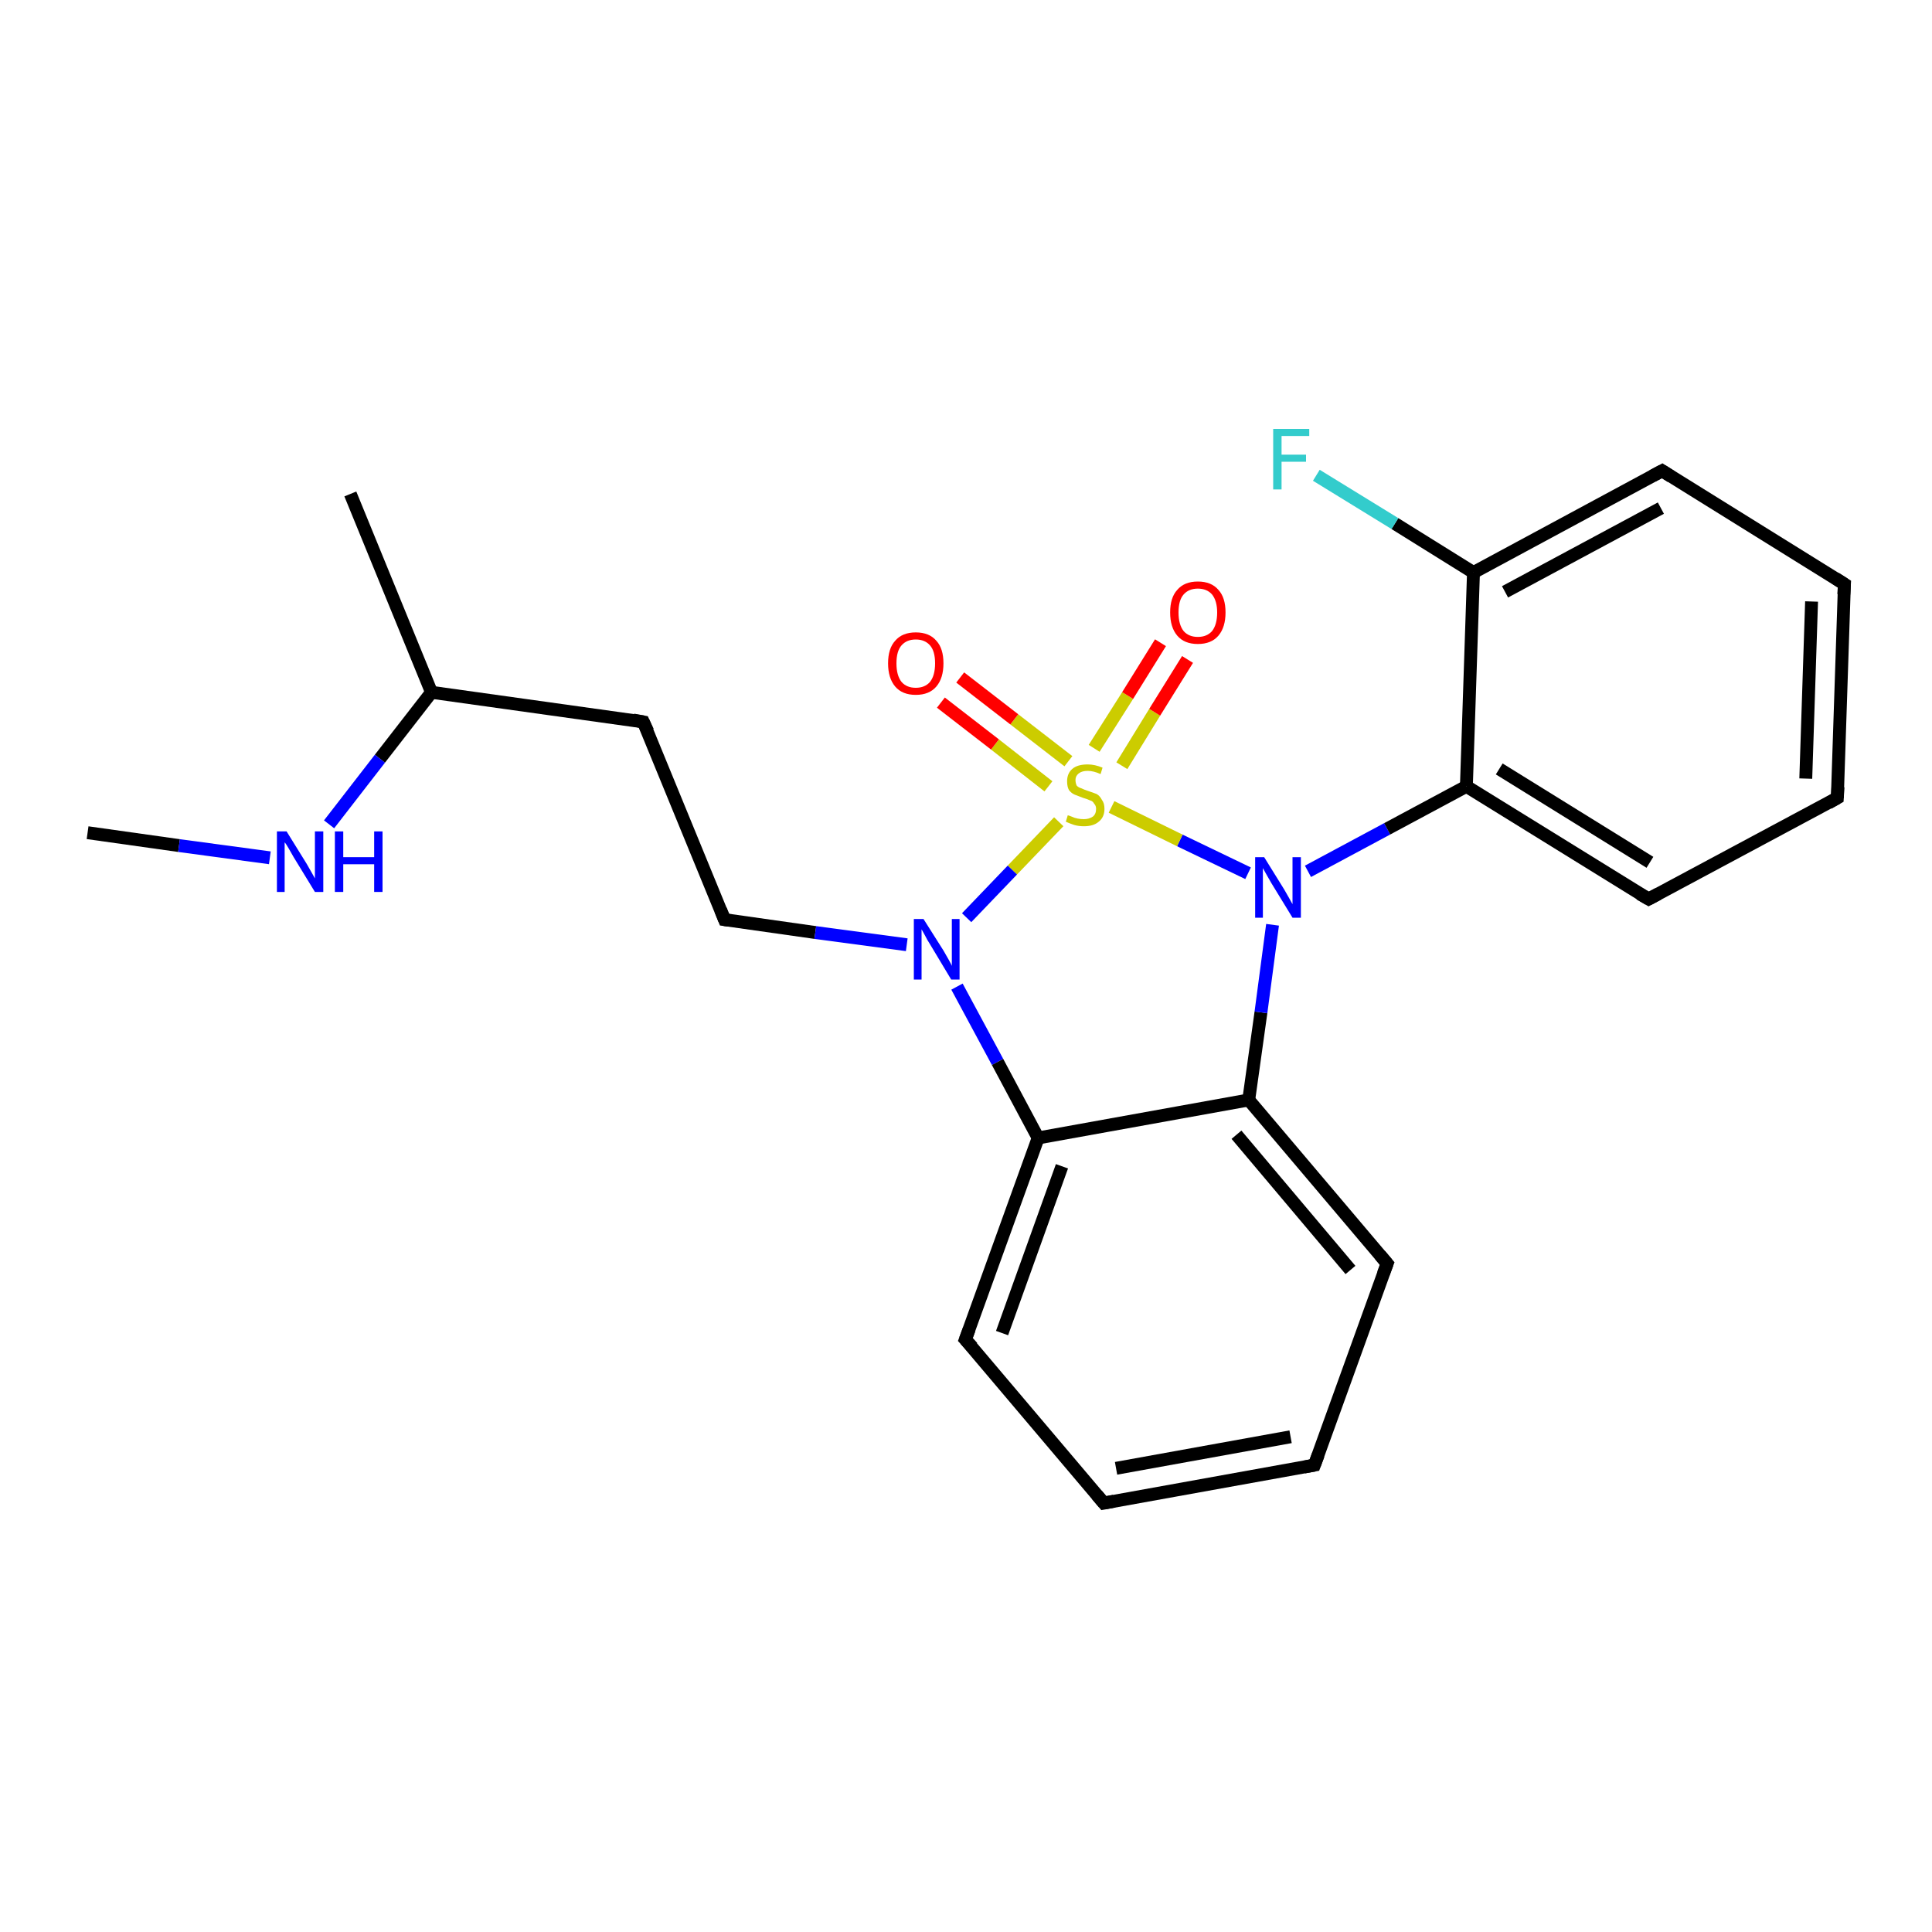 <?xml version='1.0' encoding='iso-8859-1'?>
<svg version='1.1' baseProfile='full'
              xmlns='http://www.w3.org/2000/svg'
                      xmlns:rdkit='http://www.rdkit.org/xml'
                      xmlns:xlink='http://www.w3.org/1999/xlink'
                  xml:space='preserve'
width='300px' height='300px' viewBox='0 0 300 300'>
<!-- END OF HEADER -->
<rect style='opacity:1.0;fill:#FFFFFF;stroke:none' width='300.0' height='300.0' x='0.0' y='0.0'> </rect>
<path class='bond-0 atom-0 atom-1' d='M 13.6,129.3 L 27.8,131.3' style='fill:none;fill-rule:evenodd;stroke:#000000;stroke-width:2.0px;stroke-linecap:butt;stroke-linejoin:miter;stroke-opacity:1' />
<path class='bond-0 atom-0 atom-1' d='M 27.8,131.3 L 41.9,133.2' style='fill:none;fill-rule:evenodd;stroke:#0000FF;stroke-width:2.0px;stroke-linecap:butt;stroke-linejoin:miter;stroke-opacity:1' />
<path class='bond-1 atom-1 atom-2' d='M 51.1,128.0 L 59.0,117.8' style='fill:none;fill-rule:evenodd;stroke:#0000FF;stroke-width:2.0px;stroke-linecap:butt;stroke-linejoin:miter;stroke-opacity:1' />
<path class='bond-1 atom-1 atom-2' d='M 59.0,117.8 L 67.0,107.5' style='fill:none;fill-rule:evenodd;stroke:#000000;stroke-width:2.0px;stroke-linecap:butt;stroke-linejoin:miter;stroke-opacity:1' />
<path class='bond-2 atom-2 atom-3' d='M 67.0,107.5 L 54.4,76.7' style='fill:none;fill-rule:evenodd;stroke:#000000;stroke-width:2.0px;stroke-linecap:butt;stroke-linejoin:miter;stroke-opacity:1' />
<path class='bond-3 atom-2 atom-4' d='M 67.0,107.5 L 99.9,112.1' style='fill:none;fill-rule:evenodd;stroke:#000000;stroke-width:2.0px;stroke-linecap:butt;stroke-linejoin:miter;stroke-opacity:1' />
<path class='bond-4 atom-4 atom-5' d='M 99.9,112.1 L 112.5,142.8' style='fill:none;fill-rule:evenodd;stroke:#000000;stroke-width:2.0px;stroke-linecap:butt;stroke-linejoin:miter;stroke-opacity:1' />
<path class='bond-5 atom-5 atom-6' d='M 112.5,142.8 L 126.6,144.8' style='fill:none;fill-rule:evenodd;stroke:#000000;stroke-width:2.0px;stroke-linecap:butt;stroke-linejoin:miter;stroke-opacity:1' />
<path class='bond-5 atom-5 atom-6' d='M 126.6,144.8 L 140.8,146.7' style='fill:none;fill-rule:evenodd;stroke:#0000FF;stroke-width:2.0px;stroke-linecap:butt;stroke-linejoin:miter;stroke-opacity:1' />
<path class='bond-6 atom-6 atom-7' d='M 148.6,153.2 L 154.9,164.9' style='fill:none;fill-rule:evenodd;stroke:#0000FF;stroke-width:2.0px;stroke-linecap:butt;stroke-linejoin:miter;stroke-opacity:1' />
<path class='bond-6 atom-6 atom-7' d='M 154.9,164.9 L 161.2,176.7' style='fill:none;fill-rule:evenodd;stroke:#000000;stroke-width:2.0px;stroke-linecap:butt;stroke-linejoin:miter;stroke-opacity:1' />
<path class='bond-7 atom-7 atom-8' d='M 161.2,176.7 L 149.9,208.0' style='fill:none;fill-rule:evenodd;stroke:#000000;stroke-width:2.0px;stroke-linecap:butt;stroke-linejoin:miter;stroke-opacity:1' />
<path class='bond-7 atom-7 atom-8' d='M 164.9,181.1 L 155.6,207.0' style='fill:none;fill-rule:evenodd;stroke:#000000;stroke-width:2.0px;stroke-linecap:butt;stroke-linejoin:miter;stroke-opacity:1' />
<path class='bond-8 atom-8 atom-9' d='M 149.9,208.0 L 171.4,233.4' style='fill:none;fill-rule:evenodd;stroke:#000000;stroke-width:2.0px;stroke-linecap:butt;stroke-linejoin:miter;stroke-opacity:1' />
<path class='bond-9 atom-9 atom-10' d='M 171.4,233.4 L 204.1,227.5' style='fill:none;fill-rule:evenodd;stroke:#000000;stroke-width:2.0px;stroke-linecap:butt;stroke-linejoin:miter;stroke-opacity:1' />
<path class='bond-9 atom-9 atom-10' d='M 173.3,228.0 L 200.4,223.1' style='fill:none;fill-rule:evenodd;stroke:#000000;stroke-width:2.0px;stroke-linecap:butt;stroke-linejoin:miter;stroke-opacity:1' />
<path class='bond-10 atom-10 atom-11' d='M 204.1,227.5 L 215.4,196.2' style='fill:none;fill-rule:evenodd;stroke:#000000;stroke-width:2.0px;stroke-linecap:butt;stroke-linejoin:miter;stroke-opacity:1' />
<path class='bond-11 atom-11 atom-12' d='M 215.4,196.2 L 193.9,170.8' style='fill:none;fill-rule:evenodd;stroke:#000000;stroke-width:2.0px;stroke-linecap:butt;stroke-linejoin:miter;stroke-opacity:1' />
<path class='bond-11 atom-11 atom-12' d='M 209.7,197.2 L 192.0,176.2' style='fill:none;fill-rule:evenodd;stroke:#000000;stroke-width:2.0px;stroke-linecap:butt;stroke-linejoin:miter;stroke-opacity:1' />
<path class='bond-12 atom-12 atom-13' d='M 193.9,170.8 L 195.8,157.2' style='fill:none;fill-rule:evenodd;stroke:#000000;stroke-width:2.0px;stroke-linecap:butt;stroke-linejoin:miter;stroke-opacity:1' />
<path class='bond-12 atom-12 atom-13' d='M 195.8,157.2 L 197.6,143.6' style='fill:none;fill-rule:evenodd;stroke:#0000FF;stroke-width:2.0px;stroke-linecap:butt;stroke-linejoin:miter;stroke-opacity:1' />
<path class='bond-13 atom-13 atom-14' d='M 203.1,135.3 L 215.4,128.7' style='fill:none;fill-rule:evenodd;stroke:#0000FF;stroke-width:2.0px;stroke-linecap:butt;stroke-linejoin:miter;stroke-opacity:1' />
<path class='bond-13 atom-13 atom-14' d='M 215.4,128.7 L 227.7,122.1' style='fill:none;fill-rule:evenodd;stroke:#000000;stroke-width:2.0px;stroke-linecap:butt;stroke-linejoin:miter;stroke-opacity:1' />
<path class='bond-14 atom-14 atom-15' d='M 227.7,122.1 L 256.0,139.6' style='fill:none;fill-rule:evenodd;stroke:#000000;stroke-width:2.0px;stroke-linecap:butt;stroke-linejoin:miter;stroke-opacity:1' />
<path class='bond-14 atom-14 atom-15' d='M 232.8,119.4 L 256.2,133.9' style='fill:none;fill-rule:evenodd;stroke:#000000;stroke-width:2.0px;stroke-linecap:butt;stroke-linejoin:miter;stroke-opacity:1' />
<path class='bond-15 atom-15 atom-16' d='M 256.0,139.6 L 285.3,123.9' style='fill:none;fill-rule:evenodd;stroke:#000000;stroke-width:2.0px;stroke-linecap:butt;stroke-linejoin:miter;stroke-opacity:1' />
<path class='bond-16 atom-16 atom-17' d='M 285.3,123.9 L 286.4,90.7' style='fill:none;fill-rule:evenodd;stroke:#000000;stroke-width:2.0px;stroke-linecap:butt;stroke-linejoin:miter;stroke-opacity:1' />
<path class='bond-16 atom-16 atom-17' d='M 280.4,120.9 L 281.3,93.4' style='fill:none;fill-rule:evenodd;stroke:#000000;stroke-width:2.0px;stroke-linecap:butt;stroke-linejoin:miter;stroke-opacity:1' />
<path class='bond-17 atom-17 atom-18' d='M 286.4,90.7 L 258.1,73.1' style='fill:none;fill-rule:evenodd;stroke:#000000;stroke-width:2.0px;stroke-linecap:butt;stroke-linejoin:miter;stroke-opacity:1' />
<path class='bond-18 atom-18 atom-19' d='M 258.1,73.1 L 228.8,88.9' style='fill:none;fill-rule:evenodd;stroke:#000000;stroke-width:2.0px;stroke-linecap:butt;stroke-linejoin:miter;stroke-opacity:1' />
<path class='bond-18 atom-18 atom-19' d='M 257.9,78.9 L 233.7,91.9' style='fill:none;fill-rule:evenodd;stroke:#000000;stroke-width:2.0px;stroke-linecap:butt;stroke-linejoin:miter;stroke-opacity:1' />
<path class='bond-19 atom-19 atom-20' d='M 228.8,88.9 L 216.6,81.3' style='fill:none;fill-rule:evenodd;stroke:#000000;stroke-width:2.0px;stroke-linecap:butt;stroke-linejoin:miter;stroke-opacity:1' />
<path class='bond-19 atom-19 atom-20' d='M 216.6,81.3 L 204.4,73.8' style='fill:none;fill-rule:evenodd;stroke:#33CCCC;stroke-width:2.0px;stroke-linecap:butt;stroke-linejoin:miter;stroke-opacity:1' />
<path class='bond-20 atom-13 atom-21' d='M 193.8,135.6 L 183.2,130.5' style='fill:none;fill-rule:evenodd;stroke:#0000FF;stroke-width:2.0px;stroke-linecap:butt;stroke-linejoin:miter;stroke-opacity:1' />
<path class='bond-20 atom-13 atom-21' d='M 183.2,130.5 L 172.6,125.3' style='fill:none;fill-rule:evenodd;stroke:#CCCC00;stroke-width:2.0px;stroke-linecap:butt;stroke-linejoin:miter;stroke-opacity:1' />
<path class='bond-21 atom-21 atom-22' d='M 165.9,118.2 L 157.5,111.7' style='fill:none;fill-rule:evenodd;stroke:#CCCC00;stroke-width:2.0px;stroke-linecap:butt;stroke-linejoin:miter;stroke-opacity:1' />
<path class='bond-21 atom-21 atom-22' d='M 157.5,111.7 L 149.1,105.2' style='fill:none;fill-rule:evenodd;stroke:#FF0000;stroke-width:2.0px;stroke-linecap:butt;stroke-linejoin:miter;stroke-opacity:1' />
<path class='bond-21 atom-21 atom-22' d='M 162.8,122.1 L 154.5,115.6' style='fill:none;fill-rule:evenodd;stroke:#CCCC00;stroke-width:2.0px;stroke-linecap:butt;stroke-linejoin:miter;stroke-opacity:1' />
<path class='bond-21 atom-21 atom-22' d='M 154.5,115.6 L 146.1,109.1' style='fill:none;fill-rule:evenodd;stroke:#FF0000;stroke-width:2.0px;stroke-linecap:butt;stroke-linejoin:miter;stroke-opacity:1' />
<path class='bond-22 atom-21 atom-23' d='M 174.2,118.9 L 179.3,110.6' style='fill:none;fill-rule:evenodd;stroke:#CCCC00;stroke-width:2.0px;stroke-linecap:butt;stroke-linejoin:miter;stroke-opacity:1' />
<path class='bond-22 atom-21 atom-23' d='M 179.3,110.6 L 184.4,102.4' style='fill:none;fill-rule:evenodd;stroke:#FF0000;stroke-width:2.0px;stroke-linecap:butt;stroke-linejoin:miter;stroke-opacity:1' />
<path class='bond-22 atom-21 atom-23' d='M 169.9,116.2 L 175.1,108.0' style='fill:none;fill-rule:evenodd;stroke:#CCCC00;stroke-width:2.0px;stroke-linecap:butt;stroke-linejoin:miter;stroke-opacity:1' />
<path class='bond-22 atom-21 atom-23' d='M 175.1,108.0 L 180.2,99.8' style='fill:none;fill-rule:evenodd;stroke:#FF0000;stroke-width:2.0px;stroke-linecap:butt;stroke-linejoin:miter;stroke-opacity:1' />
<path class='bond-23 atom-21 atom-6' d='M 164.4,127.6 L 157.2,135.1' style='fill:none;fill-rule:evenodd;stroke:#CCCC00;stroke-width:2.0px;stroke-linecap:butt;stroke-linejoin:miter;stroke-opacity:1' />
<path class='bond-23 atom-21 atom-6' d='M 157.2,135.1 L 150.1,142.5' style='fill:none;fill-rule:evenodd;stroke:#0000FF;stroke-width:2.0px;stroke-linecap:butt;stroke-linejoin:miter;stroke-opacity:1' />
<path class='bond-24 atom-12 atom-7' d='M 193.9,170.8 L 161.2,176.7' style='fill:none;fill-rule:evenodd;stroke:#000000;stroke-width:2.0px;stroke-linecap:butt;stroke-linejoin:miter;stroke-opacity:1' />
<path class='bond-25 atom-19 atom-14' d='M 228.8,88.9 L 227.7,122.1' style='fill:none;fill-rule:evenodd;stroke:#000000;stroke-width:2.0px;stroke-linecap:butt;stroke-linejoin:miter;stroke-opacity:1' />
<path d='M 98.3,111.8 L 99.9,112.1 L 100.6,113.6' style='fill:none;stroke:#000000;stroke-width:2.0px;stroke-linecap:butt;stroke-linejoin:miter;stroke-opacity:1;' />
<path d='M 111.9,141.3 L 112.5,142.8 L 113.2,142.9' style='fill:none;stroke:#000000;stroke-width:2.0px;stroke-linecap:butt;stroke-linejoin:miter;stroke-opacity:1;' />
<path d='M 150.5,206.4 L 149.9,208.0 L 151.0,209.2' style='fill:none;stroke:#000000;stroke-width:2.0px;stroke-linecap:butt;stroke-linejoin:miter;stroke-opacity:1;' />
<path d='M 170.3,232.1 L 171.4,233.4 L 173.0,233.1' style='fill:none;stroke:#000000;stroke-width:2.0px;stroke-linecap:butt;stroke-linejoin:miter;stroke-opacity:1;' />
<path d='M 202.5,227.8 L 204.1,227.5 L 204.7,225.9' style='fill:none;stroke:#000000;stroke-width:2.0px;stroke-linecap:butt;stroke-linejoin:miter;stroke-opacity:1;' />
<path d='M 214.8,197.8 L 215.4,196.2 L 214.3,194.9' style='fill:none;stroke:#000000;stroke-width:2.0px;stroke-linecap:butt;stroke-linejoin:miter;stroke-opacity:1;' />
<path d='M 254.6,138.8 L 256.0,139.6 L 257.5,138.8' style='fill:none;stroke:#000000;stroke-width:2.0px;stroke-linecap:butt;stroke-linejoin:miter;stroke-opacity:1;' />
<path d='M 283.9,124.7 L 285.3,123.9 L 285.4,122.2' style='fill:none;stroke:#000000;stroke-width:2.0px;stroke-linecap:butt;stroke-linejoin:miter;stroke-opacity:1;' />
<path d='M 286.3,92.3 L 286.4,90.7 L 285.0,89.8' style='fill:none;stroke:#000000;stroke-width:2.0px;stroke-linecap:butt;stroke-linejoin:miter;stroke-opacity:1;' />
<path d='M 259.5,74.0 L 258.1,73.1 L 256.6,73.9' style='fill:none;stroke:#000000;stroke-width:2.0px;stroke-linecap:butt;stroke-linejoin:miter;stroke-opacity:1;' />
<path class='atom-1' d='M 44.5 129.1
L 47.6 134.1
Q 47.9 134.6, 48.4 135.5
Q 48.9 136.4, 48.9 136.4
L 48.9 129.1
L 50.2 129.1
L 50.2 138.5
L 48.9 138.5
L 45.6 133.1
Q 45.2 132.4, 44.8 131.7
Q 44.4 131.0, 44.2 130.8
L 44.2 138.5
L 43.0 138.5
L 43.0 129.1
L 44.5 129.1
' fill='#0000FF'/>
<path class='atom-1' d='M 52.0 129.1
L 53.3 129.1
L 53.3 133.1
L 58.1 133.1
L 58.1 129.1
L 59.4 129.1
L 59.4 138.5
L 58.1 138.5
L 58.1 134.2
L 53.3 134.2
L 53.3 138.5
L 52.0 138.5
L 52.0 129.1
' fill='#0000FF'/>
<path class='atom-6' d='M 143.4 142.7
L 146.5 147.6
Q 146.8 148.1, 147.3 149.0
Q 147.8 149.9, 147.8 150.0
L 147.8 142.7
L 149.0 142.7
L 149.0 152.1
L 147.7 152.1
L 144.4 146.6
Q 144.0 146.0, 143.6 145.2
Q 143.2 144.5, 143.1 144.3
L 143.1 152.1
L 141.9 152.1
L 141.9 142.7
L 143.4 142.7
' fill='#0000FF'/>
<path class='atom-13' d='M 196.3 133.1
L 199.4 138.1
Q 199.7 138.6, 200.2 139.5
Q 200.7 140.4, 200.7 140.4
L 200.7 133.1
L 202.0 133.1
L 202.0 142.5
L 200.7 142.5
L 197.4 137.1
Q 197.0 136.4, 196.6 135.7
Q 196.2 135.0, 196.1 134.8
L 196.1 142.5
L 194.9 142.5
L 194.9 133.1
L 196.3 133.1
' fill='#0000FF'/>
<path class='atom-20' d='M 197.7 66.6
L 203.3 66.6
L 203.3 67.7
L 199.0 67.7
L 199.0 70.6
L 202.8 70.6
L 202.8 71.7
L 199.0 71.7
L 199.0 76.0
L 197.7 76.0
L 197.7 66.6
' fill='#33CCCC'/>
<path class='atom-21' d='M 165.8 126.6
Q 165.9 126.6, 166.4 126.8
Q 166.8 127.0, 167.3 127.1
Q 167.8 127.2, 168.3 127.2
Q 169.1 127.2, 169.7 126.8
Q 170.2 126.4, 170.2 125.6
Q 170.2 125.1, 169.9 124.8
Q 169.7 124.4, 169.3 124.3
Q 168.9 124.1, 168.2 123.9
Q 167.4 123.6, 166.9 123.4
Q 166.4 123.2, 166.0 122.7
Q 165.7 122.2, 165.7 121.3
Q 165.7 120.1, 166.5 119.4
Q 167.3 118.7, 168.9 118.7
Q 170.0 118.7, 171.2 119.2
L 170.9 120.2
Q 169.8 119.7, 168.9 119.7
Q 168.0 119.7, 167.5 120.1
Q 167.0 120.5, 167.0 121.1
Q 167.0 121.6, 167.2 122.0
Q 167.5 122.3, 167.9 122.4
Q 168.3 122.6, 168.9 122.8
Q 169.8 123.1, 170.3 123.3
Q 170.8 123.6, 171.1 124.2
Q 171.5 124.7, 171.5 125.6
Q 171.5 126.9, 170.6 127.6
Q 169.8 128.3, 168.3 128.3
Q 167.5 128.3, 166.8 128.1
Q 166.2 127.9, 165.5 127.6
L 165.8 126.6
' fill='#CCCC00'/>
<path class='atom-22' d='M 137.9 103.0
Q 137.9 100.7, 139.0 99.5
Q 140.1 98.2, 142.2 98.2
Q 144.3 98.2, 145.4 99.5
Q 146.5 100.7, 146.5 103.0
Q 146.5 105.3, 145.4 106.6
Q 144.3 107.9, 142.2 107.9
Q 140.1 107.9, 139.0 106.6
Q 137.9 105.3, 137.9 103.0
M 142.2 106.8
Q 143.6 106.8, 144.4 105.9
Q 145.2 104.9, 145.2 103.0
Q 145.2 101.1, 144.4 100.2
Q 143.6 99.3, 142.2 99.3
Q 140.8 99.3, 140.0 100.2
Q 139.2 101.1, 139.2 103.0
Q 139.2 104.9, 140.0 105.9
Q 140.8 106.8, 142.2 106.8
' fill='#FF0000'/>
<path class='atom-23' d='M 181.7 95.1
Q 181.7 92.8, 182.8 91.6
Q 183.9 90.3, 186.0 90.3
Q 188.1 90.3, 189.2 91.6
Q 190.3 92.8, 190.3 95.1
Q 190.3 97.4, 189.2 98.7
Q 188.1 100.0, 186.0 100.0
Q 183.9 100.0, 182.8 98.7
Q 181.7 97.4, 181.7 95.1
M 186.0 98.9
Q 187.4 98.9, 188.2 98.0
Q 189.0 97.0, 189.0 95.1
Q 189.0 93.3, 188.2 92.3
Q 187.4 91.4, 186.0 91.4
Q 184.6 91.4, 183.8 92.3
Q 183.0 93.2, 183.0 95.1
Q 183.0 97.0, 183.8 98.0
Q 184.6 98.9, 186.0 98.9
' fill='#FF0000'/>
</svg>
